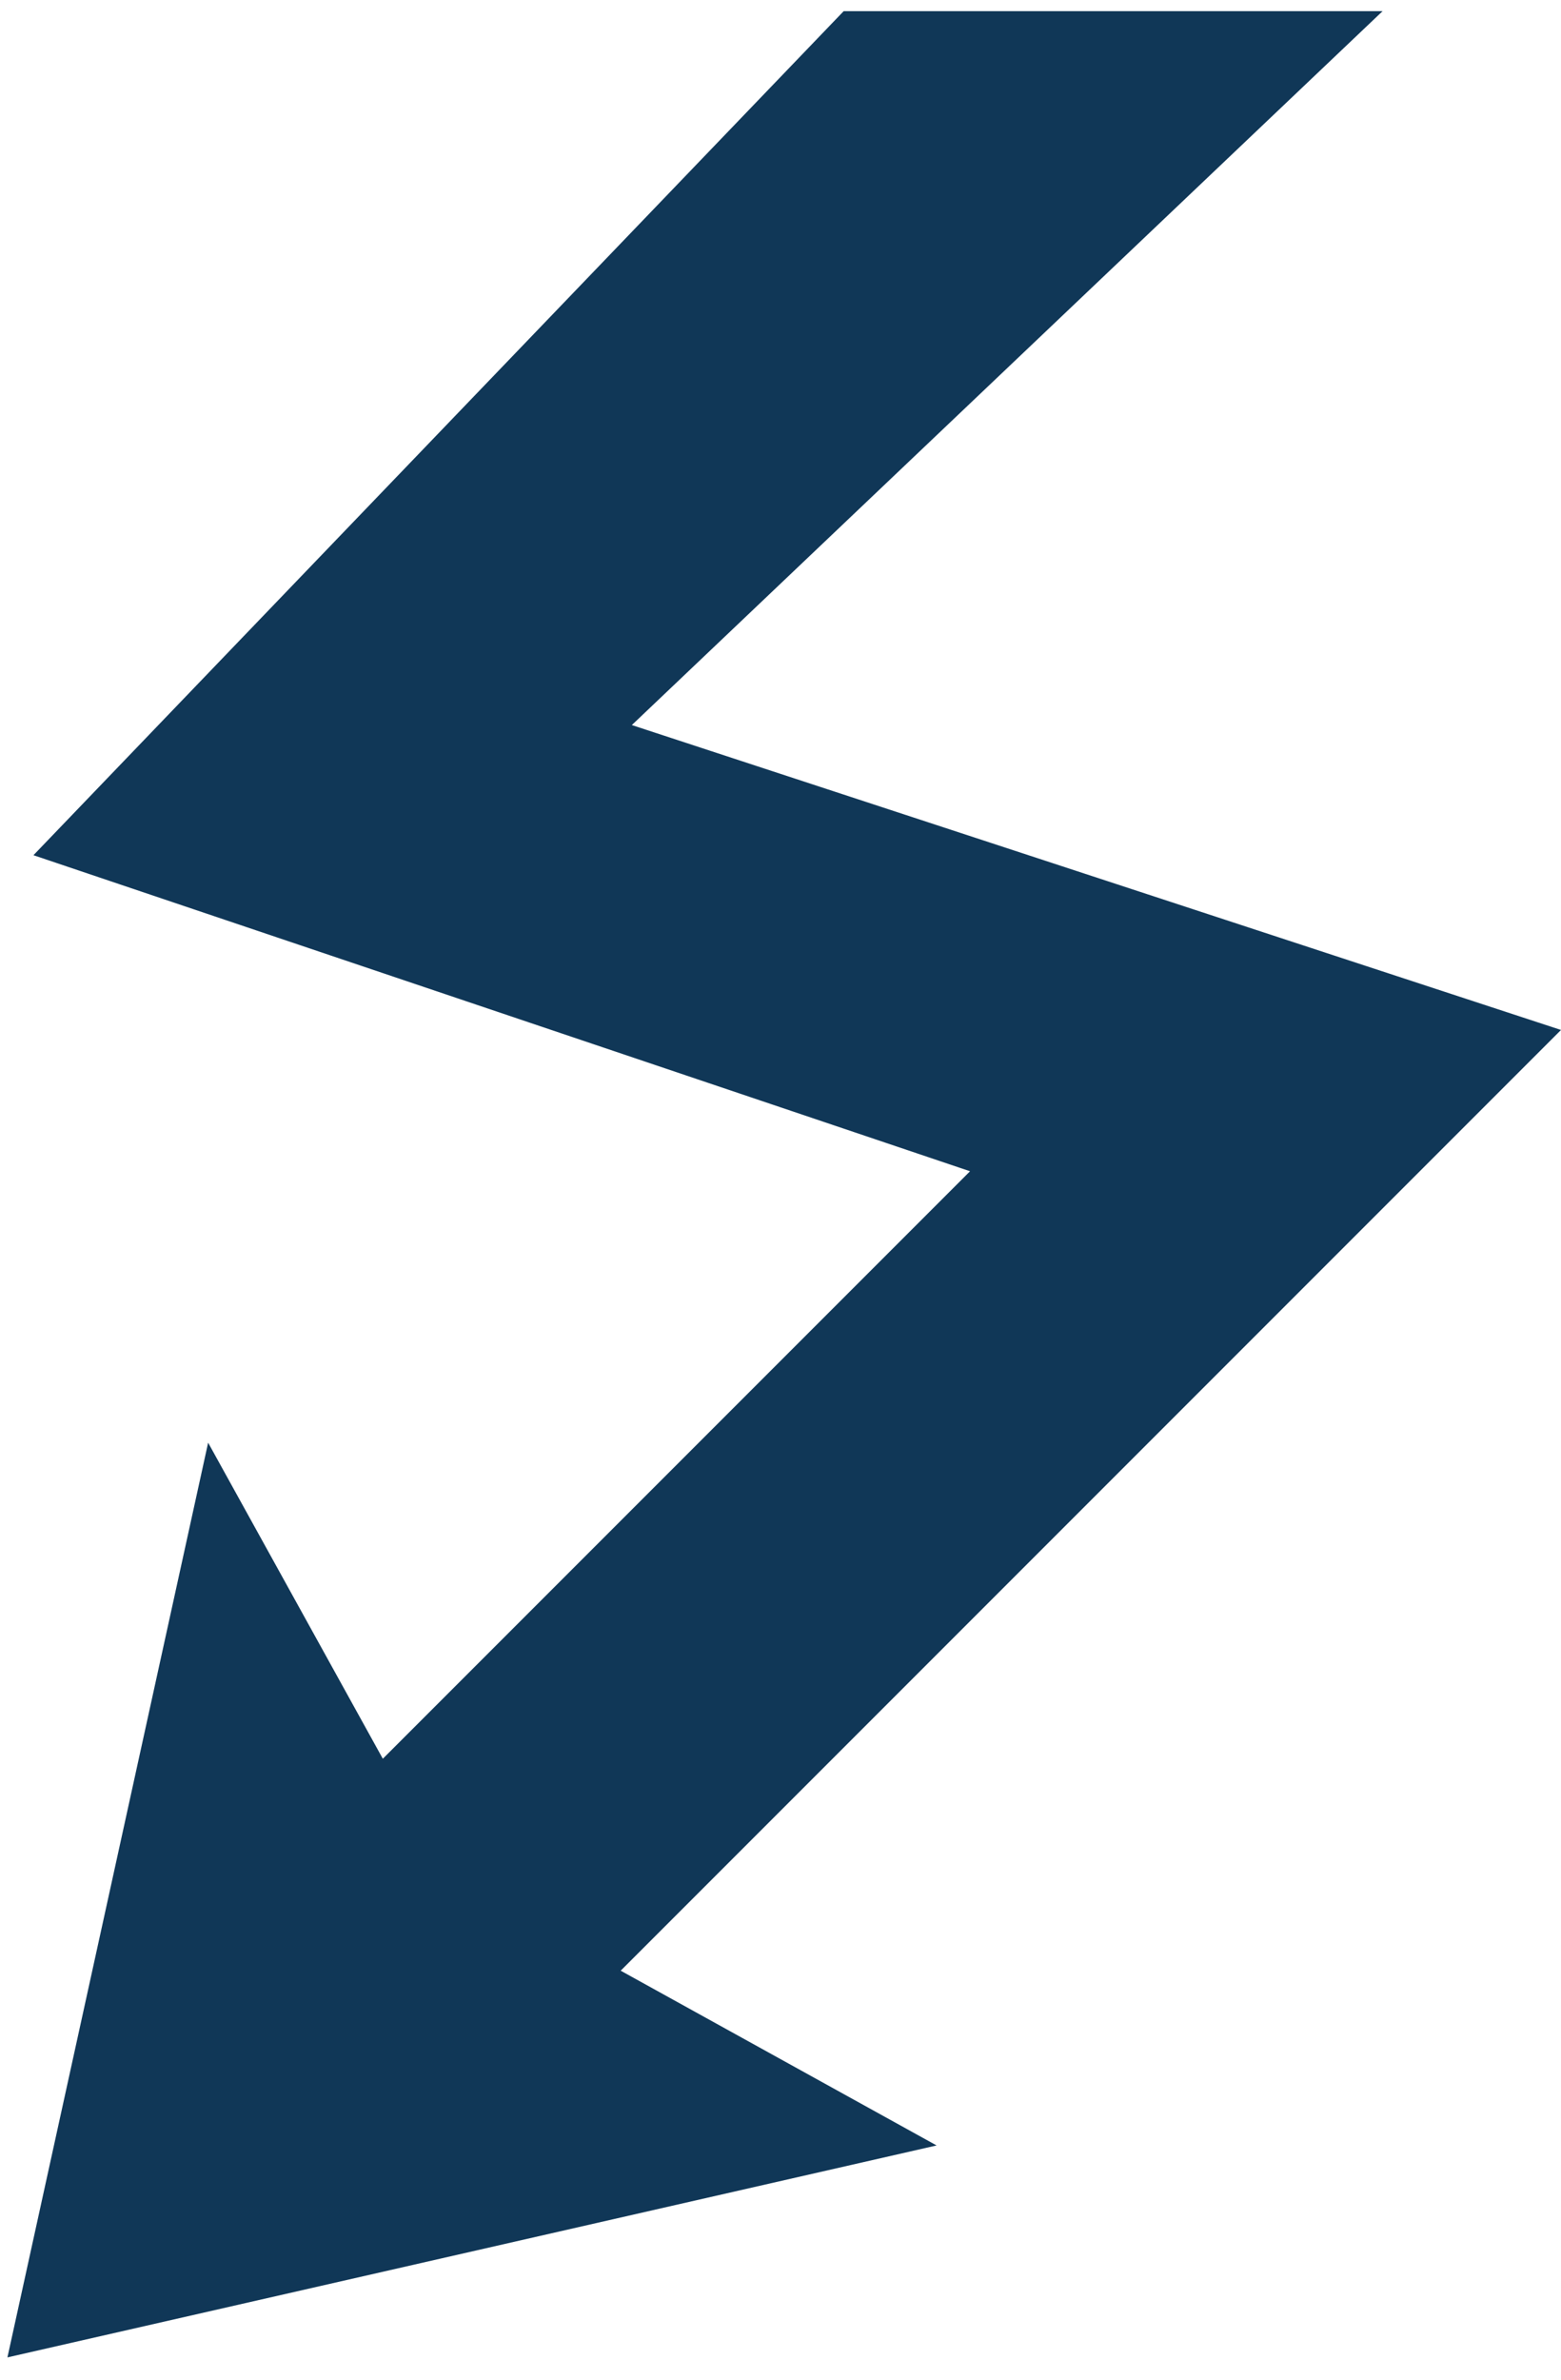 <?xml version="1.0" encoding="utf-8"?>
<svg version="1.1" id="Layer_1" xmlns="http://www.w3.org/2000/svg" xmlns:xlink="http://www.w3.org/1999/xlink" x="0px" y="0px"
	 viewBox="0 0 42 64" style="enable-background:new 0 0 42 64;" xml:space="preserve">
<style type="text/css">
	.st0{fill:#103757;}
</style>
<path class="st0" d="M37.2,0.3L17,19.5l25,8.2L16.7,53l8.5,4.7l-25,5.7l5.4-24.6l4.7,8.5l15.8-15.8L0.9,23L22.7,0.3H37.2z"/>
</svg>

